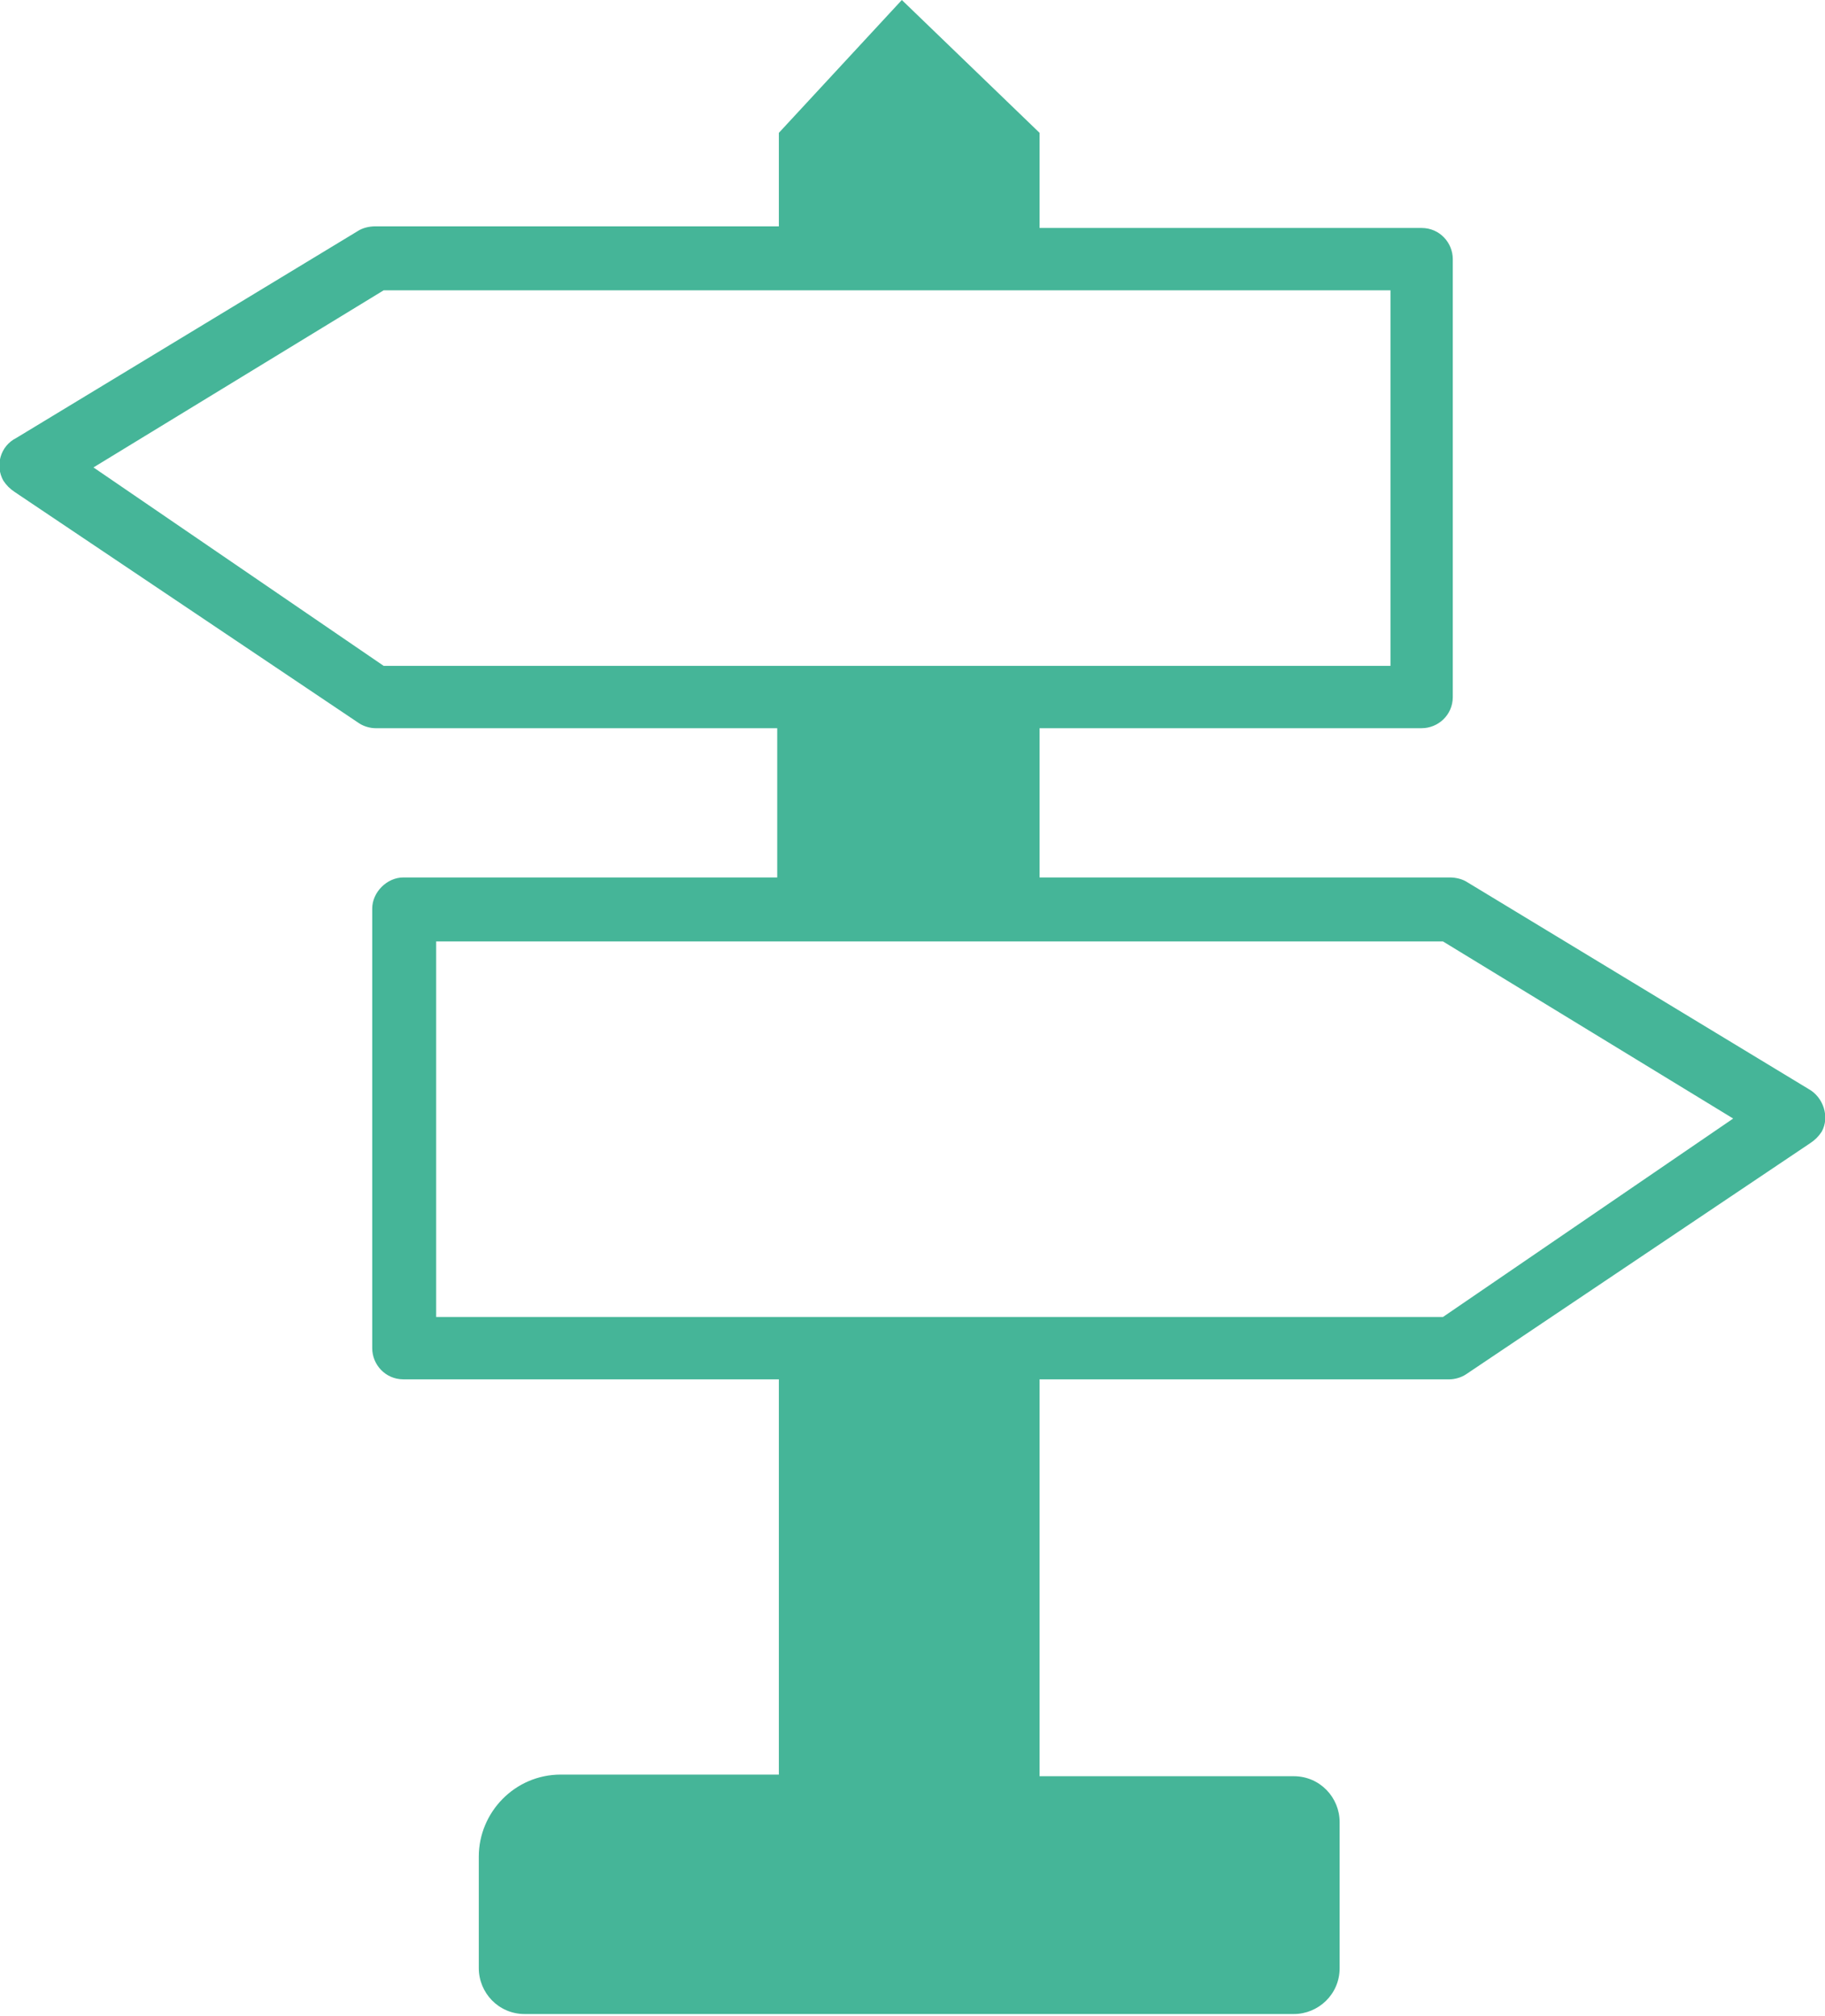 <?xml version="1.0" encoding="utf-8"?>
<!-- Generator: Adobe Illustrator 28.1.0, SVG Export Plug-In . SVG Version: 6.00 Build 0)  -->
<svg version="1.1" id="Layer_1" xmlns="http://www.w3.org/2000/svg" xmlns:xlink="http://www.w3.org/1999/xlink" x="0px" y="0px"
	 viewBox="0 0 111.3 122.9" style="enable-background:new 0 0 111.3 122.9;" xml:space="preserve">
<style type="text/css">
	.st0{fill:#45B598;}
</style>
<g>
	<path class="st0" d="M84.8,17.7H23.4L5.7,28.5l17.7,12.1h61.4L84.8,17.7L84.8,17.7z M24.6,53.5h22.8v-9.1H22.9l0,0
		c-0.3,0-0.7-0.1-1-0.3L0.9,30l0,0c-0.3-0.2-0.5-0.4-0.7-0.7c-0.5-0.9-0.2-2.1,0.8-2.6l20.8-12.6c0.3-0.2,0.7-0.3,1.1-0.3h24.6V8.1
		L55,0l8.4,8.1v5.8h23.3c1.1,0,1.9,0.9,1.9,1.9v26.7c0,1.1-0.9,1.9-1.9,1.9H63.4v9.1h25c0.4,0,0.8,0.1,1.1,0.3l20.8,12.6
		c0.9,0.5,1.3,1.7,0.8,2.6c-0.2,0.3-0.4,0.5-0.7,0.7l0,0l-21,14.1c-0.3,0.2-0.7,0.3-1,0.3l0,0h-25v24.2h15.5c1.6,0,2.8,1.3,2.8,2.8
		v8.9c0,1.6-1.3,2.8-2.8,2.8H32c-1.6,0-2.8-1.3-2.8-2.8v-6.8c0-2.7,2.2-5,5-5h13.3V84.1H24.6c-1.1,0-1.9-0.9-1.9-1.9V55.4
		C22.7,54.4,23.6,53.5,24.6,53.5L24.6,53.5z M88,57.4H26.6v22.9h61.4l17.7-12.1L88,57.4L88,57.4z"/>
</g>
</svg>
